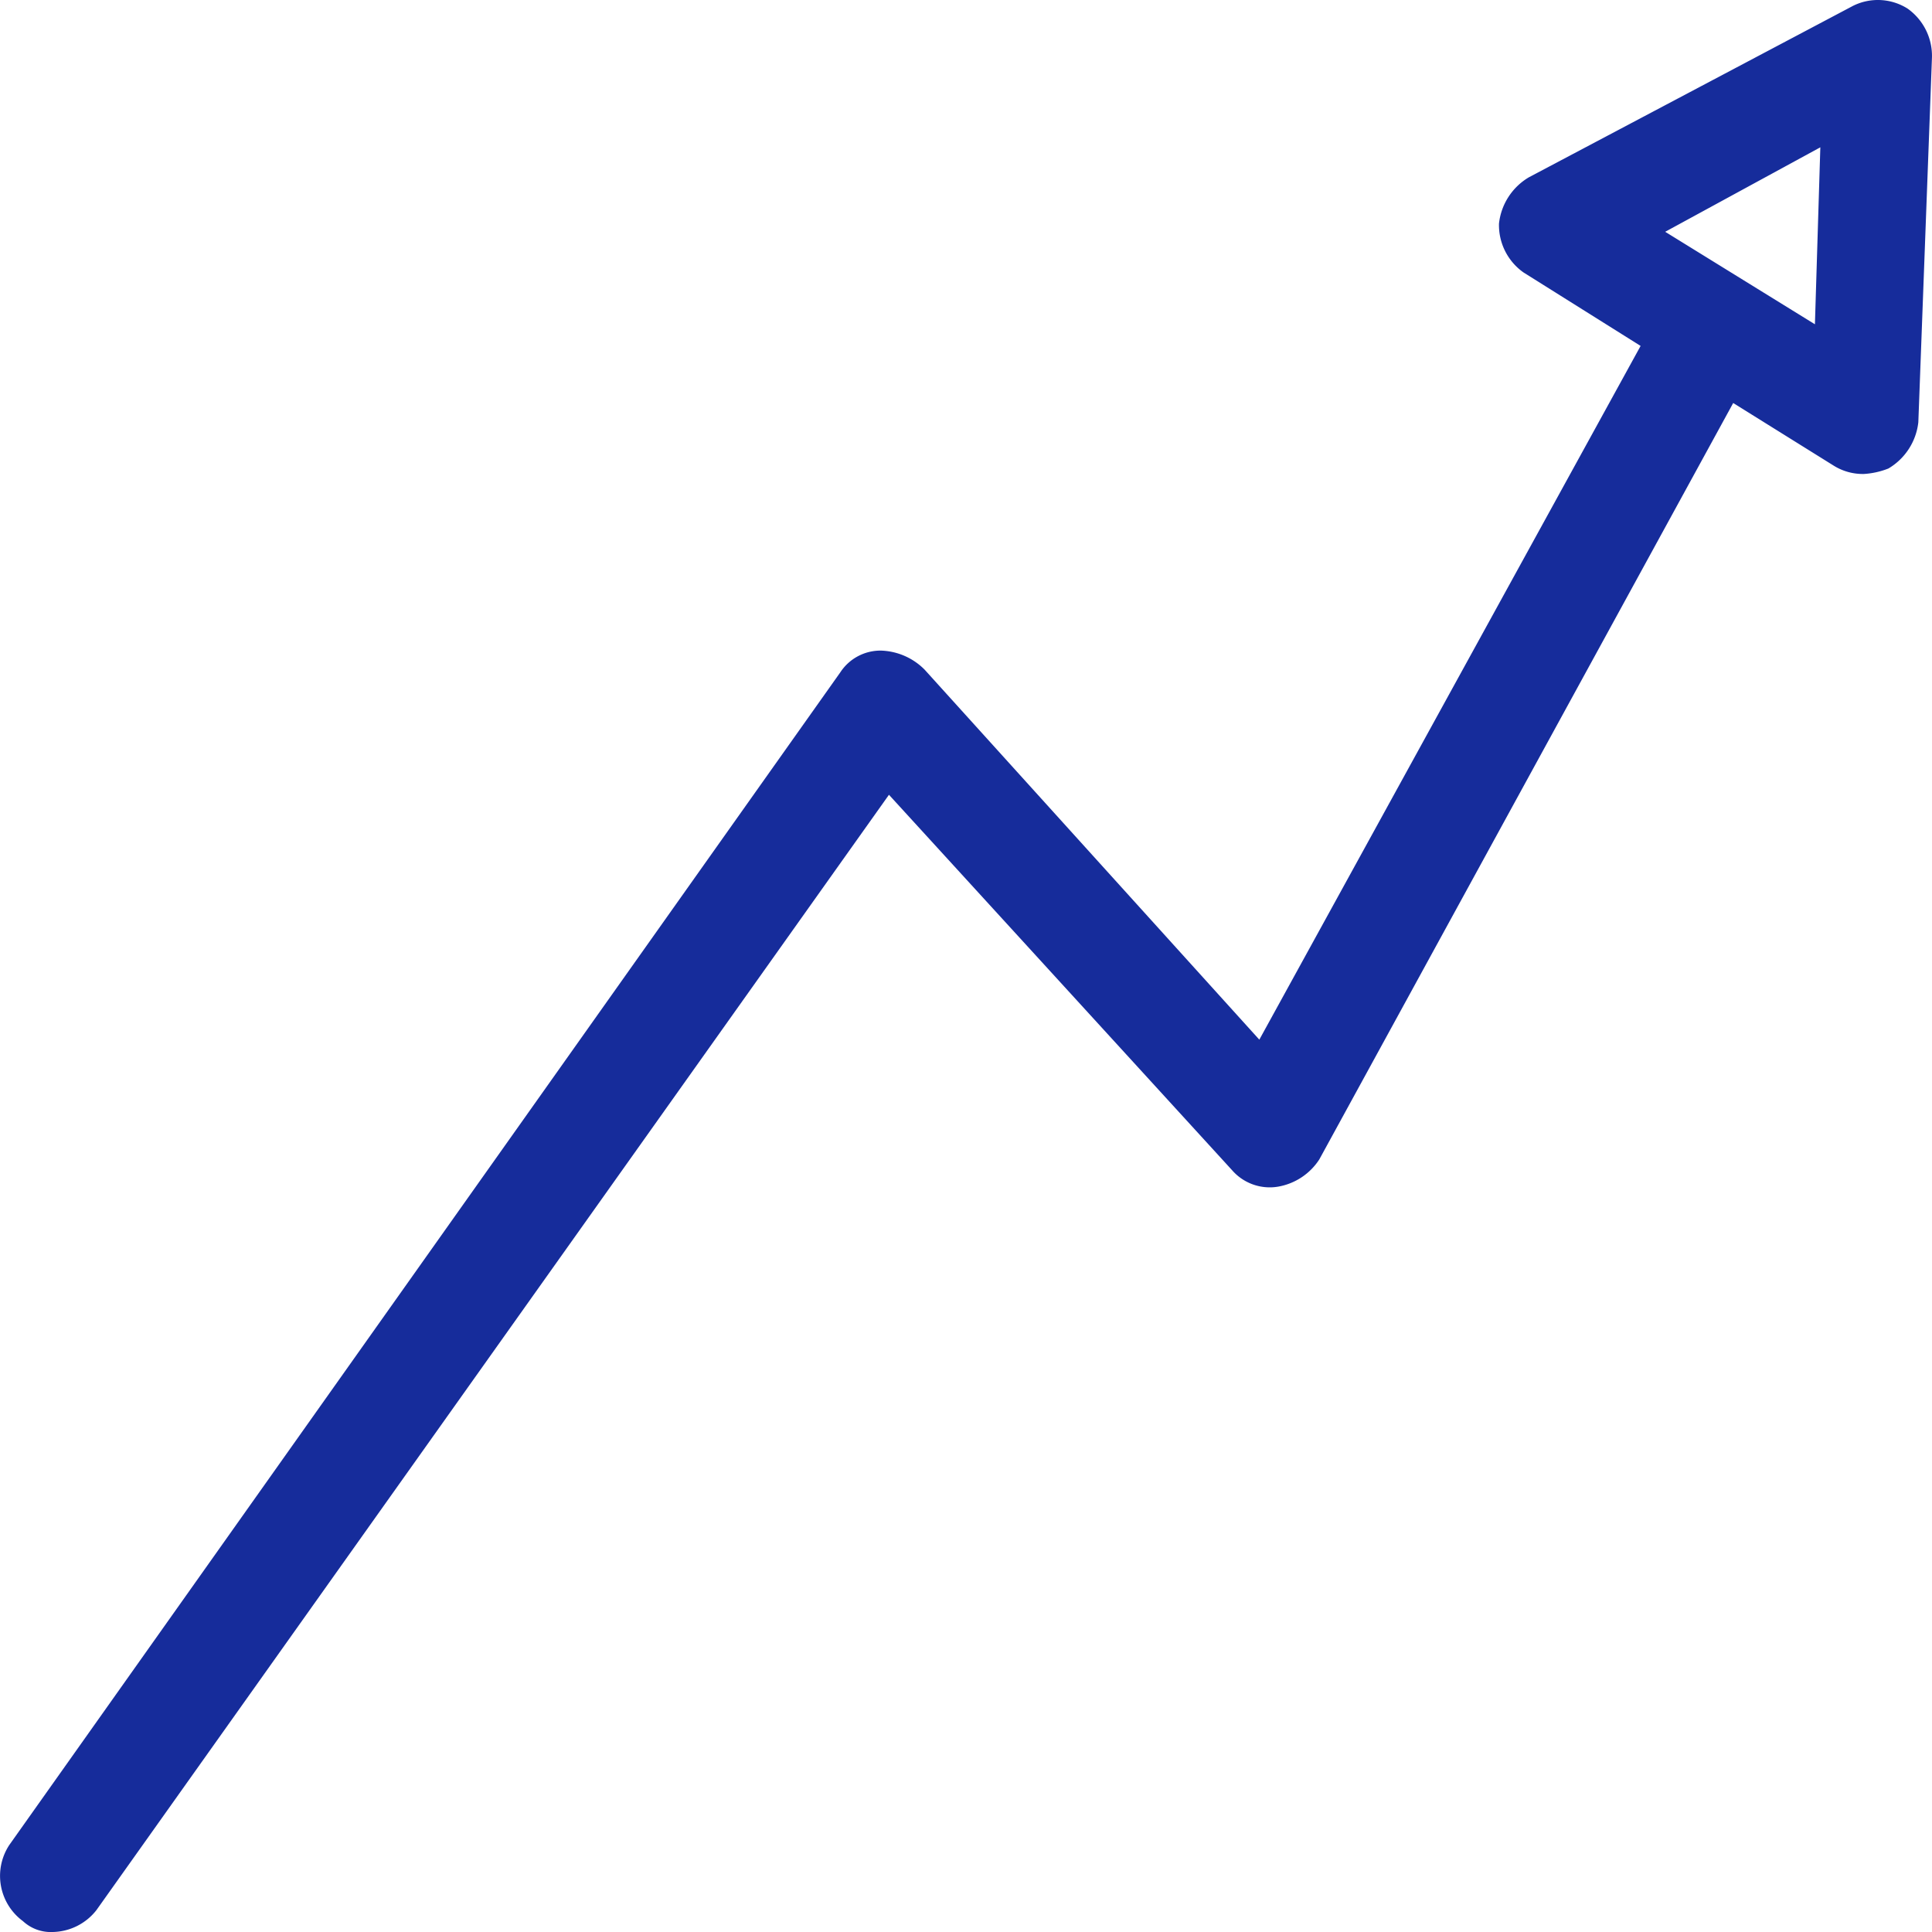 <svg xmlns="http://www.w3.org/2000/svg" width="40" height="40" viewBox="0 0 40 40">
  <g id="Group_23515" data-name="Group 23515" transform="translate(2.943 11.014)">
    <path id="Path_11326" data-name="Path 11326" d="M25.567,24.215a1.033,1.033,0,0,0,.959.338,1.276,1.276,0,0,0,.846-.563L35.941,8.33l2.086,1.3a1.137,1.137,0,0,0,.62.169,1.648,1.648,0,0,0,.507-.113,1.275,1.275,0,0,0,.62-.958l.282-7.548A1.2,1.2,0,0,0,39.55.163,1.153,1.153,0,0,0,38.422.107l-6.71,3.549a1.275,1.275,0,0,0-.62.958A1.2,1.2,0,0,0,31.6,5.627l2.424,1.521L26.13,21.511,19.2,13.85a1.331,1.331,0,0,0-.9-.394.994.994,0,0,0-.846.451L.25,38.184a1.163,1.163,0,0,0,.282,1.577.848.848,0,0,0,.62.225,1.177,1.177,0,0,0,.9-.451L18.462,16.441ZM37.745,3.036,37.633,6.7l-3.1-1.915Z" transform="translate(-3 -11)" fill="#162c9b"/>
  </g>
</svg>
